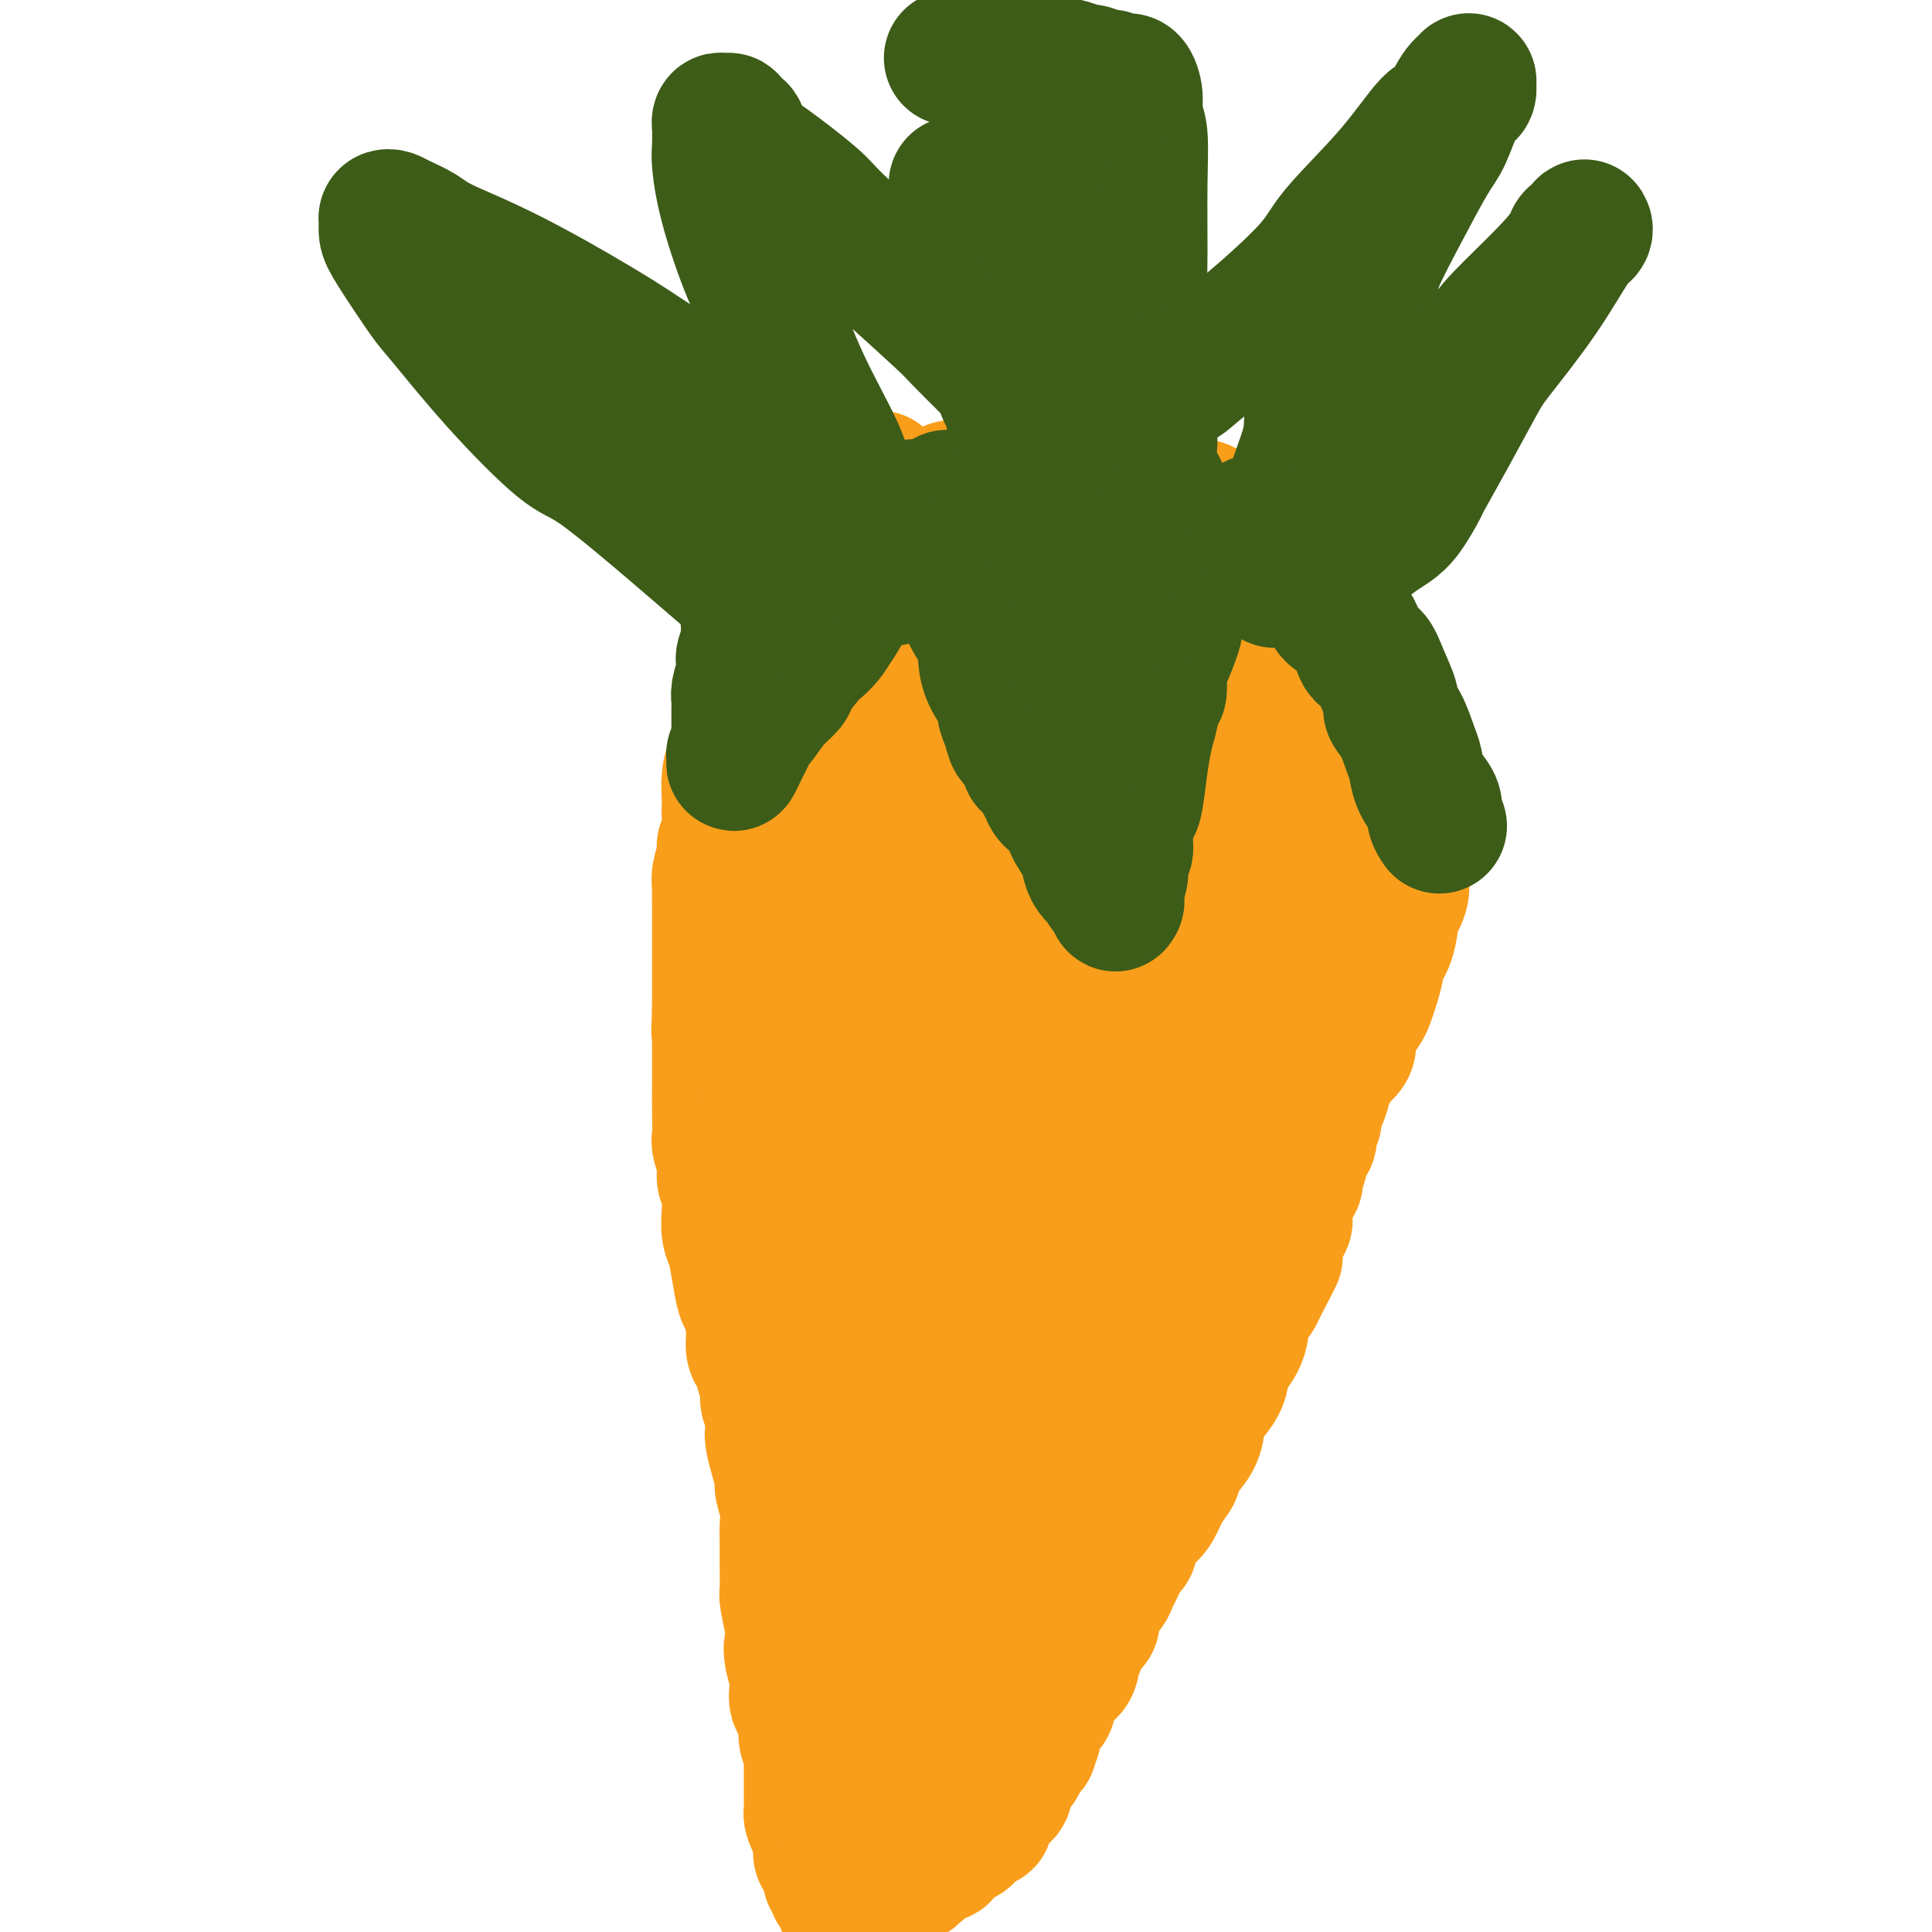<svg viewBox='0 0 400 400' version='1.1' xmlns='http://www.w3.org/2000/svg' xmlns:xlink='http://www.w3.org/1999/xlink'><g fill='none' stroke='#F99E1B' stroke-width='28' stroke-linecap='round' stroke-linejoin='round'><path d='M161,140c0.415,-0.004 0.831,-0.008 1,0c0.169,0.008 0.093,0.029 0,0c-0.093,-0.029 -0.202,-0.107 0,-1c0.202,-0.893 0.714,-2.601 1,-3c0.286,-0.399 0.345,0.512 1,0c0.655,-0.512 1.904,-2.445 3,-5c1.096,-2.555 2.038,-5.730 3,-7c0.962,-1.270 1.945,-0.634 3,-2c1.055,-1.366 2.181,-4.734 3,-7c0.819,-2.266 1.330,-3.429 2,-4c0.670,-0.571 1.500,-0.548 2,-1c0.500,-0.452 0.669,-1.379 1,-2c0.331,-0.621 0.824,-0.937 1,-1c0.176,-0.063 0.036,0.127 0,0c-0.036,-0.127 0.032,-0.570 0,-1c-0.032,-0.430 -0.163,-0.847 0,-1c0.163,-0.153 0.619,-0.044 1,0c0.381,0.044 0.688,0.022 1,0c0.312,-0.022 0.630,-0.044 1,0c0.370,0.044 0.792,0.153 1,0c0.208,-0.153 0.201,-0.566 1,-1c0.799,-0.434 2.402,-0.887 3,-1c0.598,-0.113 0.189,0.113 1,0c0.811,-0.113 2.841,-0.566 4,-1c1.159,-0.434 1.446,-0.848 2,-1c0.554,-0.152 1.375,-0.041 2,0c0.625,0.041 1.053,0.011 2,0c0.947,-0.011 2.413,-0.003 3,0c0.587,0.003 0.293,0.002 0,0'/><path d='M204,101c4.019,-0.619 3.066,-0.166 3,0c-0.066,0.166 0.756,0.046 1,0c0.244,-0.046 -0.090,-0.016 0,0c0.090,0.016 0.606,0.018 1,0c0.394,-0.018 0.668,-0.057 1,0c0.332,0.057 0.722,0.212 1,0c0.278,-0.212 0.444,-0.789 1,-1c0.556,-0.211 1.501,-0.057 2,0c0.499,0.057 0.551,0.015 1,0c0.449,-0.015 1.294,-0.004 2,0c0.706,0.004 1.272,0.001 2,0c0.728,-0.001 1.616,-0.000 2,0c0.384,0.000 0.263,0.000 1,0c0.737,-0.000 2.332,-0.001 3,0c0.668,0.001 0.409,0.004 1,0c0.591,-0.004 2.031,-0.015 3,0c0.969,0.015 1.468,0.056 2,0c0.532,-0.056 1.096,-0.209 2,0c0.904,0.209 2.149,0.778 3,1c0.851,0.222 1.307,0.096 2,0c0.693,-0.096 1.622,-0.162 2,0c0.378,0.162 0.206,0.551 1,1c0.794,0.449 2.555,0.957 3,1c0.445,0.043 -0.425,-0.377 0,0c0.425,0.377 2.146,1.553 3,2c0.854,0.447 0.843,0.166 1,0c0.157,-0.166 0.482,-0.215 1,0c0.518,0.215 1.228,0.695 2,1c0.772,0.305 1.607,0.434 2,1c0.393,0.566 0.343,1.569 1,2c0.657,0.431 2.020,0.290 3,1c0.980,0.710 1.576,2.271 2,3c0.424,0.729 0.677,0.625 1,1c0.323,0.375 0.716,1.230 2,2c1.284,0.770 3.457,1.454 4,2c0.543,0.546 -0.546,0.955 0,2c0.546,1.045 2.727,2.727 4,4c1.273,1.273 1.636,2.136 2,3'/><path d='M272,127c2.488,2.977 1.208,1.918 1,2c-0.208,0.082 0.656,1.305 2,3c1.344,1.695 3.168,3.862 4,5c0.832,1.138 0.673,1.246 1,2c0.327,0.754 1.139,2.153 2,4c0.861,1.847 1.772,4.143 2,5c0.228,0.857 -0.227,0.275 0,1c0.227,0.725 1.136,2.758 2,4c0.864,1.242 1.682,1.693 2,2c0.318,0.307 0.137,0.468 0,1c-0.137,0.532 -0.229,1.433 0,2c0.229,0.567 0.779,0.799 1,1c0.221,0.201 0.112,0.371 0,1c-0.112,0.629 -0.226,1.716 0,2c0.226,0.284 0.793,-0.237 1,0c0.207,0.237 0.056,1.232 0,2c-0.056,0.768 -0.015,1.309 0,2c0.015,0.691 0.004,1.531 0,2c-0.004,0.469 -0.001,0.565 0,1c0.001,0.435 0.000,1.208 0,2c-0.000,0.792 -0.001,1.601 0,2c0.001,0.399 0.002,0.387 0,1c-0.002,0.613 -0.008,1.850 0,3c0.008,1.150 0.031,2.213 0,3c-0.031,0.787 -0.115,1.299 0,2c0.115,0.701 0.429,1.592 0,3c-0.429,1.408 -1.603,3.334 -2,4c-0.397,0.666 -0.018,0.072 0,1c0.018,0.928 -0.324,3.379 -1,5c-0.676,1.621 -1.686,2.411 -2,3c-0.314,0.589 0.067,0.975 0,2c-0.067,1.025 -0.583,2.687 -1,4c-0.417,1.313 -0.737,2.276 -1,3c-0.263,0.724 -0.471,1.208 -1,2c-0.529,0.792 -1.379,1.893 -2,3c-0.621,1.107 -1.013,2.221 -1,3c0.013,0.779 0.432,1.223 0,2c-0.432,0.777 -1.716,1.889 -3,3'/><path d='M276,220c-2.599,6.431 -2.097,5.007 -2,5c0.097,-0.007 -0.213,1.403 -1,3c-0.787,1.597 -2.053,3.383 -3,5c-0.947,1.617 -1.576,3.067 -2,4c-0.424,0.933 -0.642,1.349 -1,2c-0.358,0.651 -0.856,1.537 -1,3c-0.144,1.463 0.067,3.504 0,4c-0.067,0.496 -0.412,-0.552 -1,0c-0.588,0.552 -1.418,2.705 -2,4c-0.582,1.295 -0.915,1.731 -1,2c-0.085,0.269 0.077,0.371 0,1c-0.077,0.629 -0.392,1.787 -1,3c-0.608,1.213 -1.509,2.482 -2,3c-0.491,0.518 -0.572,0.286 -1,1c-0.428,0.714 -1.204,2.374 -2,4c-0.796,1.626 -1.613,3.219 -2,4c-0.387,0.781 -0.345,0.752 -1,2c-0.655,1.248 -2.006,3.775 -3,6c-0.994,2.225 -1.631,4.149 -2,5c-0.369,0.851 -0.470,0.628 -1,1c-0.530,0.372 -1.489,1.339 -2,3c-0.511,1.661 -0.573,4.016 -1,5c-0.427,0.984 -1.218,0.598 -2,1c-0.782,0.402 -1.557,1.593 -2,3c-0.443,1.407 -0.556,3.031 -1,4c-0.444,0.969 -1.218,1.284 -2,2c-0.782,0.716 -1.571,1.835 -2,3c-0.429,1.165 -0.499,2.377 -1,3c-0.501,0.623 -1.433,0.659 -2,1c-0.567,0.341 -0.768,0.988 -1,2c-0.232,1.012 -0.495,2.389 -1,3c-0.505,0.611 -1.252,0.457 -2,1c-0.748,0.543 -1.496,1.784 -2,3c-0.504,1.216 -0.762,2.406 -1,3c-0.238,0.594 -0.456,0.592 -1,1c-0.544,0.408 -1.416,1.225 -2,2c-0.584,0.775 -0.881,1.507 -1,2c-0.119,0.493 -0.059,0.746 0,1'/><path d='M221,325c-3.680,5.305 -1.382,1.067 -1,0c0.382,-1.067 -1.154,1.037 -2,2c-0.846,0.963 -1.003,0.786 -1,1c0.003,0.214 0.166,0.821 0,1c-0.166,0.179 -0.659,-0.069 -1,0c-0.341,0.069 -0.528,0.456 -1,1c-0.472,0.544 -1.230,1.246 -2,2c-0.770,0.754 -1.553,1.559 -2,2c-0.447,0.441 -0.557,0.516 -1,1c-0.443,0.484 -1.218,1.377 -2,2c-0.782,0.623 -1.571,0.977 -2,1c-0.429,0.023 -0.499,-0.284 -1,0c-0.501,0.284 -1.433,1.158 -2,2c-0.567,0.842 -0.768,1.650 -1,2c-0.232,0.350 -0.495,0.240 -1,0c-0.505,-0.240 -1.252,-0.611 -2,0c-0.748,0.611 -1.496,2.204 -2,3c-0.504,0.796 -0.764,0.795 -1,1c-0.236,0.205 -0.449,0.615 -1,1c-0.551,0.385 -1.442,0.746 -2,1c-0.558,0.254 -0.784,0.400 -1,1c-0.216,0.600 -0.421,1.652 -1,2c-0.579,0.348 -1.531,-0.008 -2,0c-0.469,0.008 -0.454,0.381 -1,1c-0.546,0.619 -1.653,1.486 -2,2c-0.347,0.514 0.066,0.677 0,1c-0.066,0.323 -0.610,0.807 -1,1c-0.390,0.193 -0.625,0.094 -1,0c-0.375,-0.094 -0.888,-0.184 -1,0c-0.112,0.184 0.178,0.642 0,1c-0.178,0.358 -0.822,0.617 -1,1c-0.178,0.383 0.111,0.891 0,1c-0.111,0.109 -0.622,-0.180 -1,0c-0.378,0.180 -0.623,0.830 -1,1c-0.377,0.170 -0.884,-0.140 -1,0c-0.116,0.140 0.161,0.730 0,1c-0.161,0.270 -0.760,0.220 -1,0c-0.240,-0.220 -0.120,-0.610 0,-1'/><path d='M178,360c-6.697,5.447 -1.938,1.565 0,0c1.938,-1.565 1.056,-0.811 1,-1c-0.056,-0.189 0.716,-1.320 1,-2c0.284,-0.680 0.081,-0.909 0,-1c-0.081,-0.091 -0.041,-0.046 0,0'/><path d='M162,135c-0.312,-0.087 -0.623,-0.174 -1,0c-0.377,0.174 -0.819,0.608 -1,1c-0.181,0.392 -0.100,0.742 0,1c0.100,0.258 0.219,0.425 0,1c-0.219,0.575 -0.777,1.557 -1,2c-0.223,0.443 -0.111,0.347 0,1c0.111,0.653 0.222,2.056 0,3c-0.222,0.944 -0.778,1.430 -1,2c-0.222,0.570 -0.111,1.225 0,2c0.111,0.775 0.222,1.672 0,3c-0.222,1.328 -0.777,3.088 -1,4c-0.223,0.912 -0.112,0.975 0,2c0.112,1.025 0.226,3.013 0,5c-0.226,1.987 -0.793,3.974 -1,5c-0.207,1.026 -0.056,1.089 0,2c0.056,0.911 0.015,2.668 0,4c-0.015,1.332 -0.004,2.240 0,3c0.004,0.760 0.001,1.372 0,2c-0.001,0.628 -0.000,1.271 0,2c0.000,0.729 0.000,1.543 0,2c-0.000,0.457 -0.000,0.558 0,1c0.000,0.442 0.000,1.227 0,2c-0.000,0.773 -0.000,1.536 0,2c0.000,0.464 0.000,0.629 0,1c-0.000,0.371 -0.000,0.946 0,2c0.000,1.054 0.000,2.586 0,3c-0.000,0.414 -0.000,-0.289 0,0c0.000,0.289 0.000,1.572 0,3c-0.000,1.428 -0.000,3.001 0,4c0.000,0.999 0.000,1.423 0,2c-0.000,0.577 -0.001,1.306 0,2c0.001,0.694 0.003,1.355 0,2c-0.003,0.645 -0.011,1.276 0,2c0.011,0.724 0.041,1.541 0,2c-0.041,0.459 -0.155,0.560 0,1c0.155,0.440 0.577,1.220 1,2'/><path d='M157,213c0.106,7.297 -0.130,2.539 0,2c0.130,-0.539 0.626,3.139 1,5c0.374,1.861 0.626,1.904 1,3c0.374,1.096 0.871,3.243 1,5c0.129,1.757 -0.109,3.123 0,4c0.109,0.877 0.565,1.263 1,2c0.435,0.737 0.849,1.823 1,3c0.151,1.177 0.039,2.445 0,3c-0.039,0.555 -0.007,0.399 0,1c0.007,0.601 -0.013,1.960 0,3c0.013,1.040 0.060,1.762 0,3c-0.060,1.238 -0.226,2.994 0,4c0.226,1.006 0.844,1.263 1,2c0.156,0.737 -0.150,1.955 0,3c0.150,1.045 0.757,1.917 1,3c0.243,1.083 0.121,2.377 0,4c-0.121,1.623 -0.240,3.574 0,6c0.240,2.426 0.839,5.328 1,7c0.161,1.672 -0.114,2.113 0,4c0.114,1.887 0.619,5.220 1,7c0.381,1.780 0.638,2.006 1,3c0.362,0.994 0.829,2.755 1,4c0.171,1.245 0.046,1.975 0,3c-0.046,1.025 -0.013,2.346 0,3c0.013,0.654 0.006,0.642 0,1c-0.006,0.358 -0.012,1.087 0,2c0.012,0.913 0.042,2.010 0,3c-0.042,0.990 -0.155,1.871 0,3c0.155,1.129 0.577,2.505 1,4c0.423,1.495 0.845,3.111 1,4c0.155,0.889 0.042,1.053 0,2c-0.042,0.947 -0.012,2.677 0,4c0.012,1.323 0.007,2.238 0,3c-0.007,0.762 -0.016,1.370 0,2c0.016,0.630 0.056,1.282 0,2c-0.056,0.718 -0.207,1.501 0,2c0.207,0.499 0.774,0.714 1,1c0.226,0.286 0.113,0.643 0,1'/><path d='M171,334c2.166,19.136 0.580,6.474 0,2c-0.580,-4.474 -0.155,-0.762 0,1c0.155,1.762 0.042,1.574 0,2c-0.042,0.426 -0.011,1.465 0,2c0.011,0.535 0.003,0.567 0,1c-0.003,0.433 -0.001,1.267 0,2c0.001,0.733 0.000,1.365 0,2c-0.000,0.635 -0.000,1.273 0,2c0.000,0.727 -0.000,1.544 0,2c0.000,0.456 0.000,0.552 0,1c-0.000,0.448 -0.001,1.248 0,2c0.001,0.752 0.003,1.455 0,2c-0.003,0.545 -0.011,0.931 0,1c0.011,0.069 0.042,-0.178 0,0c-0.042,0.178 -0.155,0.780 0,1c0.155,0.220 0.580,0.059 1,0c0.420,-0.059 0.834,-0.017 1,0c0.166,0.017 0.083,0.008 0,0'/><path d='M195,123c0.090,-0.059 0.181,-0.117 0,0c-0.181,0.117 -0.632,0.410 -1,1c-0.368,0.590 -0.651,1.477 -1,2c-0.349,0.523 -0.762,0.682 -2,2c-1.238,1.318 -3.301,3.795 -5,7c-1.699,3.205 -3.033,7.138 -4,9c-0.967,1.862 -1.565,1.653 -2,3c-0.435,1.347 -0.705,4.248 -1,6c-0.295,1.752 -0.615,2.353 -1,3c-0.385,0.647 -0.835,1.341 -1,2c-0.165,0.659 -0.045,1.284 0,2c0.045,0.716 0.016,1.524 0,2c-0.016,0.476 -0.019,0.622 0,1c0.019,0.378 0.061,0.988 0,1c-0.061,0.012 -0.225,-0.575 0,-1c0.225,-0.425 0.838,-0.689 1,-1c0.162,-0.311 -0.129,-0.670 1,-3c1.129,-2.330 3.676,-6.631 5,-9c1.324,-2.369 1.424,-2.807 3,-5c1.576,-2.193 4.629,-6.141 7,-10c2.371,-3.859 4.060,-7.628 5,-10c0.940,-2.372 1.129,-3.348 2,-5c0.871,-1.652 2.423,-3.979 3,-5c0.577,-1.021 0.178,-0.734 0,-1c-0.178,-0.266 -0.136,-1.084 0,-1c0.136,0.084 0.365,1.069 0,2c-0.365,0.931 -1.325,1.807 -2,3c-0.675,1.193 -1.067,2.702 -2,4c-0.933,1.298 -2.407,2.384 -4,5c-1.593,2.616 -3.303,6.763 -6,12c-2.697,5.237 -6.380,11.564 -8,15c-1.620,3.436 -1.177,3.982 -2,7c-0.823,3.018 -2.911,8.509 -5,14'/><path d='M175,175c-1.730,6.006 -2.554,10.523 -3,13c-0.446,2.477 -0.512,2.916 -1,5c-0.488,2.084 -1.397,5.812 -2,9c-0.603,3.188 -0.900,5.836 -1,7c-0.100,1.164 -0.001,0.846 0,1c0.001,0.154 -0.094,0.781 0,1c0.094,0.219 0.378,0.031 1,0c0.622,-0.031 1.581,0.097 3,-1c1.419,-1.097 3.297,-3.417 6,-6c2.703,-2.583 6.231,-5.430 8,-7c1.769,-1.570 1.779,-1.864 3,-4c1.221,-2.136 3.652,-6.112 6,-10c2.348,-3.888 4.614,-7.686 6,-10c1.386,-2.314 1.891,-3.144 3,-5c1.109,-1.856 2.823,-4.738 4,-7c1.177,-2.262 1.818,-3.903 2,-5c0.182,-1.097 -0.094,-1.651 0,-2c0.094,-0.349 0.559,-0.494 1,-1c0.441,-0.506 0.857,-1.373 1,-2c0.143,-0.627 0.012,-1.013 0,-1c-0.012,0.013 0.095,0.425 0,1c-0.095,0.575 -0.390,1.314 -1,2c-0.610,0.686 -1.533,1.321 -2,2c-0.467,0.679 -0.476,1.403 -2,4c-1.524,2.597 -4.561,7.069 -7,12c-2.439,4.931 -4.278,10.323 -5,13c-0.722,2.677 -0.326,2.640 -1,4c-0.674,1.360 -2.418,4.117 -3,6c-0.582,1.883 -0.003,2.892 0,3c0.003,0.108 -0.571,-0.683 0,-2c0.571,-1.317 2.285,-3.158 4,-5'/><path d='M195,190c1.969,-3.250 4.892,-7.875 9,-14c4.108,-6.125 9.402,-13.750 12,-18c2.598,-4.250 2.500,-5.125 4,-9c1.500,-3.875 4.599,-10.751 6,-16c1.401,-5.249 1.103,-8.870 1,-11c-0.103,-2.130 -0.011,-2.768 0,-4c0.011,-1.232 -0.057,-3.058 0,-4c0.057,-0.942 0.240,-1.000 0,-1c-0.240,-0.000 -0.904,0.056 -1,0c-0.096,-0.056 0.375,-0.225 0,0c-0.375,0.225 -1.595,0.844 -3,2c-1.405,1.156 -2.993,2.847 -5,6c-2.007,3.153 -4.433,7.766 -6,10c-1.567,2.234 -2.276,2.089 -4,5c-1.724,2.911 -4.465,8.879 -7,15c-2.535,6.121 -4.866,12.393 -6,16c-1.134,3.607 -1.073,4.547 -2,7c-0.927,2.453 -2.842,6.420 -4,10c-1.158,3.580 -1.559,6.773 -2,8c-0.441,1.227 -0.924,0.488 -1,1c-0.076,0.512 0.254,2.275 0,3c-0.254,0.725 -1.091,0.411 0,-1c1.091,-1.411 4.109,-3.918 7,-7c2.891,-3.082 5.655,-6.738 7,-9c1.345,-2.262 1.271,-3.129 3,-6c1.729,-2.871 5.262,-7.744 8,-13c2.738,-5.256 4.682,-10.893 6,-14c1.318,-3.107 2.009,-3.683 3,-6c0.991,-2.317 2.283,-6.376 3,-9c0.717,-2.624 0.858,-3.812 1,-5'/><path d='M224,126c2.238,-5.335 1.335,-1.673 1,-1c-0.335,0.673 -0.100,-1.642 0,-2c0.100,-0.358 0.064,1.240 0,2c-0.064,0.760 -0.157,0.682 -1,2c-0.843,1.318 -2.435,4.033 -5,9c-2.565,4.967 -6.104,12.186 -8,16c-1.896,3.814 -2.148,4.222 -5,11c-2.852,6.778 -8.305,19.924 -12,31c-3.695,11.076 -5.631,20.080 -7,25c-1.369,4.920 -2.171,5.754 -3,9c-0.829,3.246 -1.685,8.903 -2,12c-0.315,3.097 -0.089,3.633 0,4c0.089,0.367 0.041,0.564 0,1c-0.041,0.436 -0.076,1.109 0,1c0.076,-0.109 0.263,-1.002 1,-2c0.737,-0.998 2.024,-2.100 3,-3c0.976,-0.900 1.642,-1.596 5,-5c3.358,-3.404 9.409,-9.515 13,-13c3.591,-3.485 4.721,-4.344 8,-8c3.279,-3.656 8.707,-10.108 14,-17c5.293,-6.892 10.451,-14.222 13,-18c2.549,-3.778 2.490,-4.002 4,-7c1.510,-2.998 4.591,-8.768 7,-14c2.409,-5.232 4.148,-9.925 5,-12c0.852,-2.075 0.817,-1.530 1,-3c0.183,-1.470 0.585,-4.953 1,-7c0.415,-2.047 0.843,-2.656 1,-3c0.157,-0.344 0.043,-0.421 0,-1c-0.043,-0.579 -0.014,-1.658 0,-2c0.014,-0.342 0.014,0.053 0,0c-0.014,-0.053 -0.042,-0.553 0,-1c0.042,-0.447 0.155,-0.842 0,-1c-0.155,-0.158 -0.577,-0.079 -1,0'/><path d='M257,129c0.136,-2.792 -0.525,-0.774 -1,0c-0.475,0.774 -0.766,0.302 -1,0c-0.234,-0.302 -0.412,-0.435 -1,-1c-0.588,-0.565 -1.586,-1.563 -2,-2c-0.414,-0.437 -0.243,-0.313 -1,-1c-0.757,-0.687 -2.442,-2.184 -3,-3c-0.558,-0.816 0.010,-0.949 0,-1c-0.010,-0.051 -0.598,-0.019 -1,0c-0.402,0.019 -0.616,0.026 -1,0c-0.384,-0.026 -0.937,-0.085 -2,0c-1.063,0.085 -2.636,0.315 -4,2c-1.364,1.685 -2.519,4.827 -5,9c-2.481,4.173 -6.286,9.378 -8,12c-1.714,2.622 -1.335,2.661 -2,5c-0.665,2.339 -2.374,6.977 -3,11c-0.626,4.023 -0.168,7.432 0,9c0.168,1.568 0.045,1.294 0,2c-0.045,0.706 -0.014,2.390 0,4c0.014,1.610 0.010,3.146 0,4c-0.010,0.854 -0.027,1.026 0,1c0.027,-0.026 0.098,-0.248 0,0c-0.098,0.248 -0.367,0.967 0,0c0.367,-0.967 1.368,-3.621 2,-5c0.632,-1.379 0.895,-1.482 2,-4c1.105,-2.518 3.053,-7.452 5,-13c1.947,-5.548 3.894,-11.711 5,-15c1.106,-3.289 1.370,-3.703 2,-7c0.630,-3.297 1.627,-9.476 2,-13c0.373,-3.524 0.122,-4.394 0,-5c-0.122,-0.606 -0.115,-0.948 0,-1c0.115,-0.052 0.338,0.188 0,1c-0.338,0.812 -1.237,2.198 -3,4c-1.763,1.802 -4.390,4.019 -6,6c-1.610,1.981 -2.203,3.726 -6,10c-3.797,6.274 -10.799,17.078 -15,24c-4.201,6.922 -5.600,9.961 -7,13'/><path d='M203,175c-7.487,13.023 -7.705,17.081 -9,22c-1.295,4.919 -3.666,10.700 -5,14c-1.334,3.300 -1.630,4.119 -2,6c-0.370,1.881 -0.815,4.826 -1,7c-0.185,2.174 -0.112,3.579 0,4c0.112,0.421 0.262,-0.140 0,0c-0.262,0.140 -0.937,0.981 0,0c0.937,-0.981 3.487,-3.785 7,-8c3.513,-4.215 7.988,-9.840 11,-13c3.012,-3.160 4.560,-3.854 8,-8c3.440,-4.146 8.771,-11.745 14,-19c5.229,-7.255 10.357,-14.167 13,-18c2.643,-3.833 2.803,-4.586 5,-8c2.197,-3.414 6.431,-9.487 9,-13c2.569,-3.513 3.473,-4.466 4,-5c0.527,-0.534 0.676,-0.650 1,-1c0.324,-0.350 0.824,-0.934 1,-1c0.176,-0.066 0.029,0.387 0,3c-0.029,2.613 0.061,7.386 0,10c-0.061,2.614 -0.273,3.070 -1,7c-0.727,3.930 -1.971,11.333 -3,19c-1.029,7.667 -1.845,15.597 -2,20c-0.155,4.403 0.350,5.279 0,10c-0.350,4.721 -1.555,13.288 -2,20c-0.445,6.712 -0.128,11.571 0,14c0.128,2.429 0.068,2.429 0,3c-0.068,0.571 -0.145,1.715 0,2c0.145,0.285 0.511,-0.288 2,-2c1.489,-1.712 4.100,-4.562 6,-7c1.900,-2.438 3.088,-4.464 5,-8c1.912,-3.536 4.546,-8.582 7,-14c2.454,-5.418 4.727,-11.209 7,-17'/><path d='M278,194c2.376,-5.458 1.316,-3.602 2,-5c0.684,-1.398 3.112,-6.049 4,-9c0.888,-2.951 0.234,-4.200 0,-5c-0.234,-0.800 -0.050,-1.149 0,-1c0.050,0.149 -0.035,0.798 0,2c0.035,1.202 0.192,2.957 0,4c-0.192,1.043 -0.731,1.374 -2,4c-1.269,2.626 -3.267,7.548 -5,12c-1.733,4.452 -3.200,8.435 -4,11c-0.800,2.565 -0.932,3.711 -2,6c-1.068,2.289 -3.071,5.719 -4,8c-0.929,2.281 -0.785,3.411 -1,4c-0.215,0.589 -0.791,0.637 -1,1c-0.209,0.363 -0.052,1.042 0,1c0.052,-0.042 -0.003,-0.804 0,-2c0.003,-1.196 0.063,-2.825 0,-4c-0.063,-1.175 -0.248,-1.897 1,-6c1.248,-4.103 3.931,-11.587 5,-16c1.069,-4.413 0.524,-5.753 1,-10c0.476,-4.247 1.971,-11.399 3,-18c1.029,-6.601 1.591,-12.652 2,-16c0.409,-3.348 0.665,-3.995 1,-6c0.335,-2.005 0.747,-5.370 1,-7c0.253,-1.630 0.345,-1.525 0,-1c-0.345,0.525 -1.129,1.468 -2,2c-0.871,0.532 -1.830,0.651 -4,3c-2.170,2.349 -5.551,6.926 -9,12c-3.449,5.074 -6.966,10.644 -9,14c-2.034,3.356 -2.584,4.499 -4,8c-1.416,3.501 -3.699,9.361 -5,14c-1.301,4.639 -1.619,8.057 -2,10c-0.381,1.943 -0.823,2.412 -1,3c-0.177,0.588 -0.088,1.294 0,2'/><path d='M243,209c-1.912,5.977 -0.692,2.419 0,1c0.692,-1.419 0.857,-0.700 1,-1c0.143,-0.300 0.266,-1.621 1,-3c0.734,-1.379 2.080,-2.817 3,-4c0.920,-1.183 1.416,-2.113 3,-5c1.584,-2.887 4.258,-7.732 7,-12c2.742,-4.268 5.554,-7.959 7,-10c1.446,-2.041 1.526,-2.431 2,-3c0.474,-0.569 1.343,-1.318 2,-2c0.657,-0.682 1.102,-1.297 1,-1c-0.102,0.297 -0.751,1.508 -1,2c-0.249,0.492 -0.098,0.266 -2,4c-1.902,3.734 -5.858,11.429 -8,16c-2.142,4.571 -2.470,6.020 -5,13c-2.530,6.980 -7.263,19.493 -12,34c-4.737,14.507 -9.479,31.009 -12,40c-2.521,8.991 -2.820,10.472 -4,16c-1.180,5.528 -3.242,15.102 -4,22c-0.758,6.898 -0.211,11.121 0,13c0.211,1.879 0.088,1.413 0,2c-0.088,0.587 -0.139,2.227 0,2c0.139,-0.227 0.468,-2.321 2,-6c1.532,-3.679 4.266,-8.943 6,-12c1.734,-3.057 2.469,-3.907 4,-8c1.531,-4.093 3.860,-11.427 6,-17c2.140,-5.573 4.091,-9.384 5,-12c0.909,-2.616 0.774,-4.039 1,-5c0.226,-0.961 0.811,-1.462 1,-2c0.189,-0.538 -0.019,-1.113 0,-1c0.019,0.113 0.265,0.915 0,1c-0.265,0.085 -1.041,-0.547 -3,2c-1.959,2.547 -5.102,8.274 -7,11c-1.898,2.726 -2.550,2.452 -5,6c-2.450,3.548 -6.698,10.917 -10,17c-3.302,6.083 -5.658,10.881 -7,14c-1.342,3.119 -1.671,4.560 -2,6'/><path d='M213,327c-4.028,7.636 -4.597,8.227 -5,10c-0.403,1.773 -0.640,4.728 -1,6c-0.360,1.272 -0.844,0.861 -1,1c-0.156,0.139 0.017,0.827 0,1c-0.017,0.173 -0.222,-0.169 0,-1c0.222,-0.831 0.871,-2.149 1,-3c0.129,-0.851 -0.263,-1.234 2,-6c2.263,-4.766 7.182,-13.915 10,-19c2.818,-5.085 3.537,-6.105 7,-13c3.463,-6.895 9.670,-19.665 14,-30c4.330,-10.335 6.782,-18.237 8,-23c1.218,-4.763 1.203,-6.388 2,-9c0.797,-2.612 2.406,-6.212 3,-8c0.594,-1.788 0.175,-1.766 0,-2c-0.175,-0.234 -0.104,-0.726 -2,2c-1.896,2.726 -5.759,8.669 -8,12c-2.241,3.331 -2.862,4.049 -6,8c-3.138,3.951 -8.795,11.137 -14,19c-5.205,7.863 -9.959,16.405 -13,21c-3.041,4.595 -4.369,5.242 -6,8c-1.631,2.758 -3.567,7.628 -5,11c-1.433,3.372 -2.365,5.248 -3,6c-0.635,0.752 -0.975,0.382 -1,0c-0.025,-0.382 0.265,-0.774 1,-2c0.735,-1.226 1.914,-3.284 3,-6c1.086,-2.716 2.078,-6.089 3,-8c0.922,-1.911 1.774,-2.361 5,-10c3.226,-7.639 8.825,-22.469 12,-30c3.175,-7.531 3.925,-7.765 7,-16c3.075,-8.235 8.473,-24.471 12,-35c3.527,-10.529 5.181,-15.350 6,-18c0.819,-2.650 0.801,-3.128 1,-4c0.199,-0.872 0.614,-2.137 1,-3c0.386,-0.863 0.743,-1.324 0,1c-0.743,2.324 -2.585,7.433 -4,10c-1.415,2.567 -2.404,2.590 -5,7c-2.596,4.410 -6.798,13.205 -11,22'/><path d='M226,226c-5.727,12.065 -10.045,22.226 -13,28c-2.955,5.774 -4.548,7.159 -7,12c-2.452,4.841 -5.765,13.137 -8,19c-2.235,5.863 -3.393,9.292 -4,11c-0.607,1.708 -0.664,1.695 -1,2c-0.336,0.305 -0.950,0.929 -1,1c-0.050,0.071 0.463,-0.412 1,-2c0.537,-1.588 1.099,-4.281 2,-6c0.901,-1.719 2.142,-2.464 5,-8c2.858,-5.536 7.332,-15.863 10,-22c2.668,-6.137 3.528,-8.083 7,-15c3.472,-6.917 9.554,-18.805 13,-27c3.446,-8.195 4.256,-12.697 5,-15c0.744,-2.303 1.421,-2.405 2,-3c0.579,-0.595 1.060,-1.681 1,-2c-0.060,-0.319 -0.660,0.129 -1,1c-0.340,0.871 -0.420,2.166 -2,5c-1.580,2.834 -4.658,7.208 -9,14c-4.342,6.792 -9.946,16.001 -13,21c-3.054,4.999 -3.558,5.787 -6,10c-2.442,4.213 -6.823,11.852 -10,18c-3.177,6.148 -5.150,10.805 -6,13c-0.850,2.195 -0.576,1.926 -1,3c-0.424,1.074 -1.544,3.490 -2,4c-0.456,0.510 -0.248,-0.886 0,-2c0.248,-1.114 0.535,-1.946 1,-3c0.465,-1.054 1.109,-2.331 2,-5c0.891,-2.669 2.029,-6.730 3,-12c0.971,-5.270 1.773,-11.749 2,-15c0.227,-3.251 -0.123,-3.276 0,-7c0.123,-3.724 0.720,-11.148 0,-18c-0.720,-6.852 -2.756,-13.132 -4,-17c-1.244,-3.868 -1.694,-5.326 -3,-9c-1.306,-3.674 -3.467,-9.566 -5,-13c-1.533,-3.434 -2.438,-4.410 -3,-5c-0.562,-0.590 -0.781,-0.795 -1,-1'/><path d='M180,181c-2.770,-5.901 -1.696,1.848 -2,7c-0.304,5.152 -1.987,7.708 -3,13c-1.013,5.292 -1.356,13.320 -2,18c-0.644,4.680 -1.590,6.013 -2,11c-0.410,4.987 -0.285,13.629 0,22c0.285,8.371 0.730,16.472 1,21c0.270,4.528 0.366,5.482 1,10c0.634,4.518 1.806,12.601 3,19c1.194,6.399 2.410,11.115 3,14c0.590,2.885 0.554,3.941 1,6c0.446,2.059 1.373,5.122 2,7c0.627,1.878 0.956,2.571 1,3c0.044,0.429 -0.195,0.595 0,1c0.195,0.405 0.823,1.049 1,1c0.177,-0.049 -0.096,-0.792 0,-1c0.096,-0.208 0.562,0.120 1,-1c0.438,-1.120 0.850,-3.688 1,-5c0.150,-1.312 0.040,-1.368 0,-3c-0.040,-1.632 -0.011,-4.840 0,-9c0.011,-4.160 0.003,-9.273 0,-12c-0.003,-2.727 -0.001,-3.067 0,-6c0.001,-2.933 0.000,-8.460 0,-13c-0.000,-4.540 -0.000,-8.094 0,-10c0.000,-1.906 0.000,-2.165 0,-3c-0.000,-0.835 -0.000,-2.245 0,-3c0.000,-0.755 0.000,-0.854 0,0c-0.000,0.854 -0.000,2.662 0,4c0.000,1.338 0.000,2.206 0,4c-0.000,1.794 -0.000,4.512 0,7c0.000,2.488 0.000,4.744 0,7'/><path d='M186,290c0.000,4.175 0.000,3.611 0,5c-0.000,1.389 -0.001,4.730 0,8c0.001,3.270 0.004,6.468 0,8c-0.004,1.532 -0.016,1.397 0,3c0.016,1.603 0.060,4.944 0,8c-0.060,3.056 -0.222,5.828 0,7c0.222,1.172 0.830,0.746 1,2c0.170,1.254 -0.098,4.188 0,6c0.098,1.812 0.562,2.501 1,3c0.438,0.499 0.849,0.806 1,2c0.151,1.194 0.040,3.273 0,5c-0.040,1.727 -0.011,3.101 0,4c0.011,0.899 0.003,1.323 0,2c-0.003,0.677 -0.001,1.606 0,3c0.001,1.394 0.000,3.252 0,4c-0.000,0.748 -0.000,0.386 0,1c0.000,0.614 0.000,2.206 0,3c-0.000,0.794 -0.000,0.791 0,1c0.000,0.209 0.001,0.630 0,1c-0.001,0.370 -0.004,0.691 0,1c0.004,0.309 0.016,0.608 0,1c-0.016,0.392 -0.061,0.878 0,1c0.061,0.122 0.228,-0.121 0,0c-0.228,0.121 -0.849,0.607 -1,1c-0.151,0.393 0.170,0.693 0,1c-0.170,0.307 -0.830,0.621 -1,1c-0.170,0.379 0.151,0.824 0,1c-0.151,0.176 -0.772,0.083 -1,0c-0.228,-0.083 -0.061,-0.156 0,0c0.061,0.156 0.016,0.542 0,1c-0.016,0.458 -0.005,0.988 0,1c0.005,0.012 0.002,-0.494 0,-1'/><path d='M186,374c-0.440,4.038 -0.039,0.634 0,-1c0.039,-1.634 -0.282,-1.496 0,-2c0.282,-0.504 1.167,-1.648 2,-3c0.833,-1.352 1.613,-2.910 3,-5c1.387,-2.090 3.381,-4.711 4,-6c0.619,-1.289 -0.137,-1.247 0,-2c0.137,-0.753 1.165,-2.300 2,-4c0.835,-1.700 1.476,-3.554 2,-4c0.524,-0.446 0.932,0.516 1,0c0.068,-0.516 -0.202,-2.509 0,-4c0.202,-1.491 0.876,-2.478 1,-3c0.124,-0.522 -0.304,-0.577 0,-1c0.304,-0.423 1.339,-1.212 2,-2c0.661,-0.788 0.946,-1.574 1,-2c0.054,-0.426 -0.125,-0.491 0,-1c0.125,-0.509 0.554,-1.460 1,-2c0.446,-0.540 0.908,-0.669 1,-1c0.092,-0.331 -0.186,-0.866 0,-1c0.186,-0.134 0.838,0.132 1,0c0.162,-0.132 -0.164,-0.661 0,-1c0.164,-0.339 0.818,-0.487 1,-1c0.182,-0.513 -0.109,-1.390 0,-2c0.109,-0.610 0.617,-0.953 1,-1c0.383,-0.047 0.639,0.200 1,0c0.361,-0.200 0.826,-0.848 1,-1c0.174,-0.152 0.057,0.194 0,1c-0.057,0.806 -0.055,2.074 0,3c0.055,0.926 0.162,1.512 0,3c-0.162,1.488 -0.592,3.879 -1,5c-0.408,1.121 -0.794,0.971 -1,2c-0.206,1.029 -0.232,3.235 -1,5c-0.768,1.765 -2.278,3.089 -3,4c-0.722,0.911 -0.658,1.409 -1,2c-0.342,0.591 -1.092,1.274 -2,3c-0.908,1.726 -1.974,4.493 -3,6c-1.026,1.507 -2.013,1.753 -3,2'/><path d='M196,360c-2.653,3.755 -3.285,4.642 -4,6c-0.715,1.358 -1.513,3.186 -2,4c-0.487,0.814 -0.663,0.613 -1,1c-0.337,0.387 -0.836,1.361 -1,1c-0.164,-0.361 0.008,-2.055 0,-3c-0.008,-0.945 -0.194,-1.139 0,-2c0.194,-0.861 0.770,-2.389 1,-3c0.230,-0.611 0.115,-0.306 0,0'/><path d='M182,99c0.202,0.331 0.404,0.662 0,1c-0.404,0.338 -1.414,0.682 -2,1c-0.586,0.318 -0.748,0.611 -1,1c-0.252,0.389 -0.594,0.874 -1,1c-0.406,0.126 -0.877,-0.106 -1,0c-0.123,0.106 0.103,0.552 0,1c-0.103,0.448 -0.535,0.898 -1,1c-0.465,0.102 -0.965,-0.145 -1,0c-0.035,0.145 0.394,0.683 0,1c-0.394,0.317 -1.612,0.414 -2,1c-0.388,0.586 0.055,1.663 0,2c-0.055,0.337 -0.607,-0.065 -1,0c-0.393,0.065 -0.626,0.596 -1,1c-0.374,0.404 -0.889,0.682 -1,1c-0.111,0.318 0.182,0.677 0,1c-0.182,0.323 -0.838,0.612 -1,1c-0.162,0.388 0.168,0.877 0,1c-0.168,0.123 -0.836,-0.120 -1,0c-0.164,0.120 0.176,0.603 0,1c-0.176,0.397 -0.868,0.707 -1,1c-0.132,0.293 0.298,0.567 0,1c-0.298,0.433 -1.322,1.023 -2,2c-0.678,0.977 -1.008,2.341 -1,3c0.008,0.659 0.356,0.614 0,1c-0.356,0.386 -1.415,1.203 -2,2c-0.585,0.797 -0.697,1.575 -1,2c-0.303,0.425 -0.798,0.498 -1,1c-0.202,0.502 -0.110,1.434 0,2c0.110,0.566 0.237,0.765 0,1c-0.237,0.235 -0.837,0.506 -1,1c-0.163,0.494 0.110,1.210 0,2c-0.110,0.790 -0.603,1.654 -1,2c-0.397,0.346 -0.699,0.173 -1,0'/><path d='M157,136c-2.416,4.887 -0.455,2.603 0,2c0.455,-0.603 -0.596,0.473 -1,1c-0.404,0.527 -0.161,0.504 0,1c0.161,0.496 0.239,1.511 0,2c-0.239,0.489 -0.796,0.451 -1,1c-0.204,0.549 -0.053,1.685 0,2c0.053,0.315 0.010,-0.192 0,0c-0.010,0.192 0.012,1.084 0,2c-0.012,0.916 -0.060,1.858 0,2c0.060,0.142 0.227,-0.514 0,0c-0.227,0.514 -0.848,2.199 -1,3c-0.152,0.801 0.166,0.720 0,1c-0.166,0.280 -0.815,0.922 -1,2c-0.185,1.078 0.094,2.593 0,3c-0.094,0.407 -0.561,-0.293 -1,0c-0.439,0.293 -0.848,1.580 -1,3c-0.152,1.420 -0.045,2.972 0,4c0.045,1.028 0.027,1.533 0,2c-0.027,0.467 -0.064,0.895 0,2c0.064,1.105 0.227,2.888 0,4c-0.227,1.112 -0.846,1.553 -1,2c-0.154,0.447 0.155,0.901 0,2c-0.155,1.099 -0.774,2.844 -1,4c-0.226,1.156 -0.061,1.723 0,2c0.061,0.277 0.016,0.263 0,1c-0.016,0.737 -0.004,2.224 0,3c0.004,0.776 0.001,0.840 0,1c-0.001,0.160 -0.000,0.414 0,1c0.000,0.586 0.000,1.502 0,2c-0.000,0.498 -0.000,0.579 0,1c0.000,0.421 0.000,1.183 0,2c-0.000,0.817 -0.000,1.689 0,2c0.000,0.311 0.000,0.060 0,1c-0.000,0.940 -0.000,3.069 0,4c0.000,0.931 0.000,0.662 0,1c-0.000,0.338 -0.000,1.283 0,2c0.000,0.717 0.000,1.205 0,2c-0.000,0.795 -0.000,1.898 0,3'/><path d='M149,209c-0.309,7.800 -0.083,3.300 0,2c0.083,-1.300 0.022,0.600 0,2c-0.022,1.400 -0.006,2.299 0,3c0.006,0.701 0.002,1.203 0,2c-0.002,0.797 -0.000,1.888 0,3c0.000,1.112 -0.001,2.246 0,3c0.001,0.754 0.004,1.128 0,2c-0.004,0.872 -0.016,2.240 0,4c0.016,1.760 0.061,3.911 0,5c-0.061,1.089 -0.226,1.116 0,2c0.226,0.884 0.844,2.624 1,4c0.156,1.376 -0.151,2.386 0,3c0.151,0.614 0.762,0.830 1,2c0.238,1.170 0.105,3.294 0,5c-0.105,1.706 -0.183,2.993 0,4c0.183,1.007 0.627,1.735 1,3c0.373,1.265 0.673,3.067 1,5c0.327,1.933 0.679,3.998 1,5c0.321,1.002 0.611,0.942 1,2c0.389,1.058 0.879,3.236 1,5c0.121,1.764 -0.126,3.115 0,4c0.126,0.885 0.626,1.303 1,2c0.374,0.697 0.622,1.671 1,3c0.378,1.329 0.885,3.012 1,4c0.115,0.988 -0.163,1.281 0,2c0.163,0.719 0.766,1.863 1,3c0.234,1.137 0.100,2.267 0,3c-0.100,0.733 -0.167,1.070 0,2c0.167,0.930 0.566,2.455 1,4c0.434,1.545 0.901,3.111 1,4c0.099,0.889 -0.170,1.100 0,2c0.170,0.900 0.778,2.490 1,4c0.222,1.510 0.059,2.941 0,4c-0.059,1.059 -0.013,1.748 0,3c0.013,1.252 -0.007,3.068 0,5c0.007,1.932 0.040,3.982 0,5c-0.040,1.018 -0.154,1.005 0,2c0.154,0.995 0.577,2.997 1,5'/><path d='M164,336c0.635,7.717 0.222,5.510 0,5c-0.222,-0.510 -0.253,0.677 0,2c0.253,1.323 0.789,2.782 1,4c0.211,1.218 0.095,2.195 0,3c-0.095,0.805 -0.170,1.437 0,2c0.170,0.563 0.585,1.058 1,2c0.415,0.942 0.829,2.332 1,3c0.171,0.668 0.098,0.615 0,1c-0.098,0.385 -0.223,1.210 0,2c0.223,0.790 0.792,1.547 1,2c0.208,0.453 0.056,0.603 0,1c-0.056,0.397 -0.015,1.041 0,2c0.015,0.959 0.004,2.232 0,3c-0.004,0.768 -0.001,1.031 0,1c0.001,-0.031 0.001,-0.355 0,0c-0.001,0.355 -0.001,1.389 0,2c0.001,0.611 0.003,0.799 0,1c-0.003,0.201 -0.011,0.417 0,1c0.011,0.583 0.041,1.535 0,2c-0.041,0.465 -0.155,0.444 0,1c0.155,0.556 0.578,1.688 1,2c0.422,0.312 0.844,-0.197 1,0c0.156,0.197 0.046,1.099 0,2c-0.046,0.901 -0.027,1.799 0,2c0.027,0.201 0.064,-0.297 0,0c-0.064,0.297 -0.227,1.389 0,2c0.227,0.611 0.844,0.741 1,1c0.156,0.259 -0.151,0.648 0,1c0.151,0.352 0.759,0.668 1,1c0.241,0.332 0.116,0.681 0,1c-0.116,0.319 -0.224,0.607 0,1c0.224,0.393 0.778,0.890 1,1c0.222,0.110 0.111,-0.166 0,0c-0.111,0.166 -0.222,0.776 0,1c0.222,0.224 0.778,0.064 1,0c0.222,-0.064 0.111,-0.032 0,0'/><path d='M174,391c0.867,2.715 0.035,1.502 0,1c-0.035,-0.502 0.725,-0.293 1,0c0.275,0.293 0.063,0.670 0,1c-0.063,0.330 0.021,0.614 0,1c-0.021,0.386 -0.149,0.873 0,1c0.149,0.127 0.575,-0.106 1,0c0.425,0.106 0.847,0.552 1,1c0.153,0.448 0.035,0.898 0,1c-0.035,0.102 0.013,-0.144 0,0c-0.013,0.144 -0.087,0.677 0,1c0.087,0.323 0.336,0.435 1,0c0.664,-0.435 1.745,-1.415 2,-2c0.255,-0.585 -0.316,-0.773 0,-1c0.316,-0.227 1.519,-0.493 2,-1c0.481,-0.507 0.241,-1.253 0,-2'/><path d='M182,392c1.180,-0.571 1.630,0.002 2,0c0.370,-0.002 0.658,-0.579 1,-1c0.342,-0.421 0.736,-0.687 1,-1c0.264,-0.313 0.399,-0.674 1,-1c0.601,-0.326 1.669,-0.617 2,-1c0.331,-0.383 -0.076,-0.857 0,-1c0.076,-0.143 0.636,0.046 1,0c0.364,-0.046 0.534,-0.327 1,-1c0.466,-0.673 1.229,-1.739 2,-2c0.771,-0.261 1.550,0.281 2,0c0.450,-0.281 0.570,-1.386 1,-2c0.430,-0.614 1.171,-0.738 2,-1c0.829,-0.262 1.745,-0.663 2,-1c0.255,-0.337 -0.152,-0.611 0,-1c0.152,-0.389 0.864,-0.892 1,-1c0.136,-0.108 -0.304,0.178 0,0c0.304,-0.178 1.352,-0.821 2,-1c0.648,-0.179 0.896,0.106 1,0c0.104,-0.106 0.066,-0.602 0,-1c-0.066,-0.398 -0.158,-0.698 0,-1c0.158,-0.302 0.568,-0.606 1,-1c0.432,-0.394 0.886,-0.879 1,-1c0.114,-0.121 -0.113,0.121 0,0c0.113,-0.121 0.565,-0.606 1,-1c0.435,-0.394 0.853,-0.697 1,-1c0.147,-0.303 0.025,-0.606 0,-1c-0.025,-0.394 0.049,-0.879 0,-1c-0.049,-0.121 -0.220,0.123 0,0c0.220,-0.123 0.830,-0.611 1,-1c0.170,-0.389 -0.100,-0.677 0,-1c0.100,-0.323 0.570,-0.682 1,-1c0.430,-0.318 0.820,-0.596 1,-1c0.180,-0.404 0.151,-0.933 0,-1c-0.151,-0.067 -0.425,0.328 0,0c0.425,-0.328 1.550,-1.379 2,-2c0.450,-0.621 0.225,-0.810 0,-1'/><path d='M213,361c2.025,-3.131 0.589,-1.457 0,-1c-0.589,0.457 -0.330,-0.301 0,-1c0.330,-0.699 0.733,-1.337 1,-2c0.267,-0.663 0.399,-1.351 1,-2c0.601,-0.649 1.670,-1.258 2,-2c0.330,-0.742 -0.079,-1.616 0,-2c0.079,-0.384 0.647,-0.278 1,-1c0.353,-0.722 0.490,-2.272 1,-3c0.510,-0.728 1.392,-0.636 2,-1c0.608,-0.364 0.941,-1.186 1,-2c0.059,-0.814 -0.157,-1.621 0,-2c0.157,-0.379 0.685,-0.332 1,-1c0.315,-0.668 0.417,-2.051 1,-3c0.583,-0.949 1.648,-1.462 2,-2c0.352,-0.538 -0.009,-1.100 0,-2c0.009,-0.900 0.387,-2.137 1,-3c0.613,-0.863 1.460,-1.352 2,-2c0.540,-0.648 0.774,-1.455 1,-2c0.226,-0.545 0.445,-0.828 1,-2c0.555,-1.172 1.447,-3.232 2,-4c0.553,-0.768 0.767,-0.243 1,-1c0.233,-0.757 0.487,-2.797 1,-4c0.513,-1.203 1.287,-1.570 2,-2c0.713,-0.430 1.364,-0.922 2,-2c0.636,-1.078 1.256,-2.743 2,-4c0.744,-1.257 1.612,-2.106 2,-3c0.388,-0.894 0.297,-1.832 1,-3c0.703,-1.168 2.202,-2.567 3,-4c0.798,-1.433 0.895,-2.901 1,-4c0.105,-1.099 0.217,-1.830 1,-3c0.783,-1.170 2.238,-2.778 3,-4c0.762,-1.222 0.830,-2.057 1,-3c0.170,-0.943 0.440,-1.995 1,-3c0.560,-1.005 1.410,-1.963 2,-3c0.590,-1.037 0.921,-2.154 1,-3c0.079,-0.846 -0.094,-1.420 0,-2c0.094,-0.580 0.455,-1.166 1,-2c0.545,-0.834 1.272,-1.917 2,-3'/><path d='M260,268c7.434,-14.650 2.520,-4.776 1,-2c-1.520,2.776 0.353,-1.547 1,-4c0.647,-2.453 0.068,-3.038 0,-3c-0.068,0.038 0.374,0.698 1,0c0.626,-0.698 1.436,-2.753 2,-4c0.564,-1.247 0.881,-1.686 1,-2c0.119,-0.314 0.039,-0.503 0,-1c-0.039,-0.497 -0.038,-1.303 0,-2c0.038,-0.697 0.114,-1.286 0,-2c-0.114,-0.714 -0.419,-1.553 0,-2c0.419,-0.447 1.563,-0.501 2,-1c0.437,-0.499 0.169,-1.442 0,-2c-0.169,-0.558 -0.239,-0.731 0,-1c0.239,-0.269 0.786,-0.636 1,-1c0.214,-0.364 0.096,-0.726 0,-1c-0.096,-0.274 -0.169,-0.459 0,-1c0.169,-0.541 0.580,-1.436 1,-2c0.420,-0.564 0.848,-0.795 1,-1c0.152,-0.205 0.027,-0.384 0,-1c-0.027,-0.616 0.045,-1.671 0,-2c-0.045,-0.329 -0.208,0.066 0,0c0.208,-0.066 0.788,-0.592 1,-1c0.212,-0.408 0.057,-0.697 0,-1c-0.057,-0.303 -0.015,-0.620 0,-1c0.015,-0.380 0.004,-0.823 0,-1c-0.004,-0.177 -0.002,-0.089 0,0'/></g>
<g fill='none' stroke='#3D5C18' stroke-width='28' stroke-linecap='round' stroke-linejoin='round'><path d='M169,99c0.122,0.303 0.244,0.606 0,1c-0.244,0.394 -0.853,0.879 -1,1c-0.147,0.121 0.167,-0.122 0,0c-0.167,0.122 -0.815,0.610 -1,1c-0.185,0.390 0.094,0.682 0,1c-0.094,0.318 -0.560,0.664 -1,1c-0.440,0.336 -0.854,0.663 -1,1c-0.146,0.337 -0.025,0.683 0,1c0.025,0.317 -0.045,0.606 0,1c0.045,0.394 0.205,0.893 0,1c-0.205,0.107 -0.776,-0.180 -1,0c-0.224,0.180 -0.103,0.825 0,1c0.103,0.175 0.186,-0.122 0,0c-0.186,0.122 -0.642,0.663 -1,1c-0.358,0.337 -0.618,0.472 -1,1c-0.382,0.528 -0.886,1.451 -1,2c-0.114,0.549 0.162,0.723 0,1c-0.162,0.277 -0.761,0.655 -1,1c-0.239,0.345 -0.119,0.655 0,1c0.119,0.345 0.238,0.725 0,1c-0.238,0.275 -0.834,0.443 -1,1c-0.166,0.557 0.096,1.501 0,2c-0.096,0.499 -0.551,0.552 -1,1c-0.449,0.448 -0.891,1.289 -1,2c-0.109,0.711 0.114,1.291 0,2c-0.114,0.709 -0.567,1.548 -1,2c-0.433,0.452 -0.848,0.519 -1,1c-0.152,0.481 -0.041,1.376 0,2c0.041,0.624 0.011,0.976 0,1c-0.011,0.024 -0.003,-0.279 0,0c0.003,0.279 0.002,1.139 0,2'/><path d='M155,133c-2.167,5.666 -0.583,2.829 0,2c0.583,-0.829 0.167,0.348 0,1c-0.167,0.652 -0.083,0.780 0,1c0.083,0.220 0.166,0.533 0,1c-0.166,0.467 -0.580,1.089 -1,2c-0.420,0.911 -0.845,2.113 -1,3c-0.155,0.887 -0.042,1.460 0,2c0.042,0.540 0.011,1.048 0,2c-0.011,0.952 -0.002,2.349 0,3c0.002,0.651 -0.003,0.556 0,1c0.003,0.444 0.015,1.428 0,2c-0.015,0.572 -0.058,0.733 0,1c0.058,0.267 0.215,0.639 0,1c-0.215,0.361 -0.802,0.710 -1,1c-0.198,0.290 -0.007,0.522 0,1c0.007,0.478 -0.168,1.203 0,1c0.168,-0.203 0.680,-1.335 1,-2c0.320,-0.665 0.447,-0.864 1,-2c0.553,-1.136 1.533,-3.208 2,-4c0.467,-0.792 0.422,-0.303 1,-1c0.578,-0.697 1.779,-2.582 3,-4c1.221,-1.418 2.463,-2.371 3,-3c0.537,-0.629 0.370,-0.934 1,-2c0.630,-1.066 2.055,-2.894 3,-4c0.945,-1.106 1.408,-1.490 2,-2c0.592,-0.510 1.312,-1.146 2,-2c0.688,-0.854 1.344,-1.927 2,-3'/><path d='M173,129c3.201,-4.615 0.704,-2.651 0,-2c-0.704,0.651 0.386,-0.009 1,-1c0.614,-0.991 0.752,-2.312 1,-3c0.248,-0.688 0.605,-0.744 1,-1c0.395,-0.256 0.827,-0.712 1,-1c0.173,-0.288 0.088,-0.409 0,-1c-0.088,-0.591 -0.178,-1.651 0,-2c0.178,-0.349 0.626,0.013 1,0c0.374,-0.013 0.675,-0.400 1,-1c0.325,-0.600 0.675,-1.414 1,-2c0.325,-0.586 0.626,-0.945 1,-1c0.374,-0.055 0.821,0.192 1,0c0.179,-0.192 0.089,-0.825 0,-1c-0.089,-0.175 -0.177,0.107 0,0c0.177,-0.107 0.621,-0.602 1,-1c0.379,-0.398 0.694,-0.698 1,-1c0.306,-0.302 0.603,-0.607 1,-1c0.397,-0.393 0.895,-0.875 1,-1c0.105,-0.125 -0.183,0.107 0,0c0.183,-0.107 0.837,-0.554 1,-1c0.163,-0.446 -0.167,-0.890 0,-1c0.167,-0.110 0.829,0.114 1,0c0.171,-0.114 -0.150,-0.567 0,-1c0.150,-0.433 0.771,-0.847 1,-1c0.229,-0.153 0.065,-0.044 0,0c-0.065,0.044 -0.033,0.022 0,0'/><path d='M196,103c0.426,0.286 0.853,0.573 1,1c0.147,0.427 0.016,0.996 0,1c-0.016,0.004 0.084,-0.556 0,0c-0.084,0.556 -0.352,2.228 0,4c0.352,1.772 1.324,3.645 2,5c0.676,1.355 1.058,2.191 1,4c-0.058,1.809 -0.554,4.589 0,7c0.554,2.411 2.158,4.451 3,6c0.842,1.549 0.922,2.605 1,4c0.078,1.395 0.153,3.128 1,5c0.847,1.872 2.465,3.883 3,5c0.535,1.117 -0.011,1.339 0,2c0.011,0.661 0.581,1.760 1,3c0.419,1.240 0.687,2.622 1,3c0.313,0.378 0.672,-0.249 1,0c0.328,0.249 0.627,1.372 1,2c0.373,0.628 0.822,0.760 1,1c0.178,0.240 0.085,0.589 0,1c-0.085,0.411 -0.162,0.883 0,1c0.162,0.117 0.564,-0.123 1,0c0.436,0.123 0.905,0.608 1,1c0.095,0.392 -0.185,0.693 0,1c0.185,0.307 0.834,0.622 1,1c0.166,0.378 -0.152,0.820 0,1c0.152,0.180 0.773,0.100 1,0c0.227,-0.100 0.061,-0.219 0,0c-0.061,0.219 -0.017,0.777 0,1c0.017,0.223 0.009,0.112 0,0'/><path d='M217,163c1.791,3.802 0.269,1.806 0,1c-0.269,-0.806 0.717,-0.422 1,0c0.283,0.422 -0.135,0.883 0,1c0.135,0.117 0.824,-0.111 1,0c0.176,0.111 -0.161,0.560 0,1c0.161,0.440 0.820,0.872 1,1c0.180,0.128 -0.120,-0.047 0,0c0.120,0.047 0.660,0.316 1,1c0.340,0.684 0.481,1.784 1,3c0.519,1.216 1.415,2.548 2,3c0.585,0.452 0.858,0.022 1,1c0.142,0.978 0.154,3.362 1,5c0.846,1.638 2.528,2.531 3,3c0.472,0.469 -0.266,0.515 0,1c0.266,0.485 1.536,1.409 2,2c0.464,0.591 0.123,0.851 0,1c-0.123,0.149 -0.029,0.189 0,0c0.029,-0.189 -0.007,-0.607 0,-1c0.007,-0.393 0.059,-0.763 0,-1c-0.059,-0.237 -0.227,-0.343 0,-1c0.227,-0.657 0.848,-1.865 1,-3c0.152,-1.135 -0.167,-2.197 0,-3c0.167,-0.803 0.818,-1.347 1,-2c0.182,-0.653 -0.106,-1.416 0,-3c0.106,-1.584 0.606,-3.988 1,-5c0.394,-1.012 0.683,-0.632 1,-2c0.317,-1.368 0.662,-4.484 1,-7c0.338,-2.516 0.668,-4.433 1,-6c0.332,-1.567 0.666,-2.783 1,-4'/><path d='M238,149c1.544,-6.791 1.902,-5.268 2,-6c0.098,-0.732 -0.066,-3.720 0,-5c0.066,-1.280 0.361,-0.854 1,-2c0.639,-1.146 1.621,-3.866 2,-5c0.379,-1.134 0.154,-0.684 0,-1c-0.154,-0.316 -0.238,-1.398 0,-2c0.238,-0.602 0.796,-0.725 1,-1c0.204,-0.275 0.054,-0.704 0,-1c-0.054,-0.296 -0.011,-0.459 0,-1c0.011,-0.541 -0.011,-1.459 0,-2c0.011,-0.541 0.056,-0.703 0,-1c-0.056,-0.297 -0.211,-0.727 0,-1c0.211,-0.273 0.789,-0.387 1,-1c0.211,-0.613 0.057,-1.724 0,-2c-0.057,-0.276 -0.015,0.283 0,0c0.015,-0.283 0.005,-1.409 0,-2c-0.005,-0.591 -0.003,-0.648 0,-1c0.003,-0.352 0.009,-0.998 0,-1c-0.009,-0.002 -0.032,0.642 0,0c0.032,-0.642 0.121,-2.570 0,-4c-0.121,-1.430 -0.451,-2.363 -1,-3c-0.549,-0.637 -1.317,-0.979 -2,-2c-0.683,-1.021 -1.283,-2.721 -2,-4c-0.717,-1.279 -1.553,-2.137 -2,-3c-0.447,-0.863 -0.505,-1.732 -1,-2c-0.495,-0.268 -1.427,0.066 -2,0c-0.573,-0.066 -0.786,-0.533 -1,-1'/><path d='M234,95c-1.836,-2.321 -0.927,-0.623 -1,0c-0.073,0.623 -1.129,0.171 -2,0c-0.871,-0.171 -1.558,-0.063 -2,0c-0.442,0.063 -0.640,0.079 -1,0c-0.360,-0.079 -0.883,-0.252 -1,0c-0.117,0.252 0.172,0.931 0,1c-0.172,0.069 -0.806,-0.472 -1,0c-0.194,0.472 0.050,1.955 0,3c-0.050,1.045 -0.395,1.650 -1,2c-0.605,0.350 -1.471,0.445 -2,1c-0.529,0.555 -0.720,1.572 -1,3c-0.280,1.428 -0.649,3.269 -1,4c-0.351,0.731 -0.682,0.351 -1,1c-0.318,0.649 -0.621,2.325 -1,4c-0.379,1.675 -0.833,3.349 -1,4c-0.167,0.651 -0.045,0.278 0,1c0.045,0.722 0.015,2.537 0,4c-0.015,1.463 -0.015,2.573 0,3c0.015,0.427 0.045,0.170 0,1c-0.045,0.830 -0.166,2.747 0,4c0.166,1.253 0.619,1.842 1,2c0.381,0.158 0.691,-0.115 1,0c0.309,0.115 0.619,0.618 1,1c0.381,0.382 0.833,0.641 1,1c0.167,0.359 0.048,0.817 0,1c-0.048,0.183 -0.024,0.092 0,0'/><path d='M222,136c0.796,0.763 0.785,0.171 1,0c0.215,-0.171 0.656,0.080 1,0c0.344,-0.080 0.592,-0.491 2,-3c1.408,-2.509 3.975,-7.116 5,-10c1.025,-2.884 0.509,-4.045 1,-7c0.491,-2.955 1.989,-7.703 3,-12c1.011,-4.297 1.536,-8.141 2,-10c0.464,-1.859 0.867,-1.732 1,-2c0.133,-0.268 -0.003,-0.929 0,-1c0.003,-0.071 0.145,0.449 0,1c-0.145,0.551 -0.579,1.132 -1,2c-0.421,0.868 -0.830,2.023 -1,3c-0.170,0.977 -0.101,1.775 0,3c0.101,1.225 0.234,2.877 0,5c-0.234,2.123 -0.836,4.719 -1,6c-0.164,1.281 0.110,1.249 0,3c-0.110,1.751 -0.604,5.285 -1,9c-0.396,3.715 -0.695,7.611 -1,10c-0.305,2.389 -0.618,3.271 -1,5c-0.382,1.729 -0.835,4.305 -1,6c-0.165,1.695 -0.043,2.510 0,3c0.043,0.490 0.009,0.656 0,1c-0.009,0.344 0.009,0.867 0,1c-0.009,0.133 -0.044,-0.122 0,-1c0.044,-0.878 0.166,-2.377 0,-3c-0.166,-0.623 -0.622,-0.370 -1,-1c-0.378,-0.630 -0.678,-2.144 -1,-3c-0.322,-0.856 -0.666,-1.052 -1,-1c-0.334,0.052 -0.656,0.354 -1,0c-0.344,-0.354 -0.708,-1.365 -1,-2c-0.292,-0.635 -0.512,-0.896 -1,-1c-0.488,-0.104 -1.244,-0.052 -2,0'/><path d='M223,137c-1.464,-1.727 -1.124,-1.044 -1,-1c0.124,0.044 0.033,-0.550 0,-1c-0.033,-0.450 -0.009,-0.754 0,-1c0.009,-0.246 0.003,-0.434 0,-1c-0.003,-0.566 -0.003,-1.512 0,-2c0.003,-0.488 0.008,-0.520 0,-1c-0.008,-0.480 -0.027,-1.410 0,-2c0.027,-0.590 0.102,-0.840 0,-1c-0.102,-0.160 -0.381,-0.232 0,-1c0.381,-0.768 1.423,-2.234 2,-3c0.577,-0.766 0.691,-0.832 1,-1c0.309,-0.168 0.815,-0.437 1,-1c0.185,-0.563 0.050,-1.419 0,-2c-0.050,-0.581 -0.013,-0.887 0,-1c0.013,-0.113 0.004,-0.032 0,0c-0.004,0.032 -0.002,0.016 0,0'/><path d='M259,109c0.331,-0.431 0.662,-0.861 1,-1c0.338,-0.139 0.683,0.015 1,0c0.317,-0.015 0.606,-0.197 1,0c0.394,0.197 0.893,0.775 1,1c0.107,0.225 -0.178,0.098 0,0c0.178,-0.098 0.818,-0.166 1,0c0.182,0.166 -0.095,0.565 0,1c0.095,0.435 0.560,0.904 1,1c0.440,0.096 0.853,-0.181 1,0c0.147,0.181 0.027,0.820 0,1c-0.027,0.180 0.038,-0.097 0,0c-0.038,0.097 -0.180,0.570 0,1c0.180,0.430 0.681,0.818 1,1c0.319,0.182 0.457,0.159 1,1c0.543,0.841 1.490,2.547 2,3c0.510,0.453 0.581,-0.345 1,0c0.419,0.345 1.186,1.834 2,3c0.814,1.166 1.674,2.008 2,3c0.326,0.992 0.117,2.133 1,3c0.883,0.867 2.857,1.461 4,3c1.143,1.539 1.453,4.022 2,5c0.547,0.978 1.329,0.451 2,1c0.671,0.549 1.230,2.174 2,4c0.770,1.826 1.751,3.852 2,5c0.249,1.148 -0.232,1.416 0,2c0.232,0.584 1.179,1.483 2,3c0.821,1.517 1.516,3.652 2,5c0.484,1.348 0.756,1.908 1,3c0.244,1.092 0.460,2.715 1,4c0.540,1.285 1.402,2.231 2,3c0.598,0.769 0.930,1.361 1,2c0.070,0.639 -0.123,1.325 0,2c0.123,0.675 0.561,1.337 1,2'/><path d='M197,12c0.203,0.000 0.407,0.000 1,0c0.593,-0.000 1.576,-0.001 2,0c0.424,0.001 0.289,0.004 1,0c0.711,-0.004 2.269,-0.015 3,0c0.731,0.015 0.635,0.057 1,0c0.365,-0.057 1.192,-0.211 2,0c0.808,0.211 1.599,0.788 2,1c0.401,0.212 0.413,0.060 1,0c0.587,-0.060 1.749,-0.026 3,0c1.251,0.026 2.591,0.046 3,0c0.409,-0.046 -0.114,-0.157 1,0c1.114,0.157 3.864,0.582 5,1c1.136,0.418 0.656,0.829 1,1c0.344,0.171 1.510,0.102 2,0c0.490,-0.102 0.302,-0.237 1,0c0.698,0.237 2.281,0.846 3,1c0.719,0.154 0.575,-0.147 1,0c0.425,0.147 1.419,0.742 2,1c0.581,0.258 0.748,0.179 1,0c0.252,-0.179 0.589,-0.457 1,0c0.411,0.457 0.895,1.651 1,3c0.105,1.349 -0.168,2.853 0,4c0.168,1.147 0.779,1.936 1,4c0.221,2.064 0.053,5.404 0,10c-0.053,4.596 0.008,10.447 0,14c-0.008,3.553 -0.085,4.809 0,9c0.085,4.191 0.332,11.318 0,19c-0.332,7.682 -1.241,15.918 -2,20c-0.759,4.082 -1.366,4.011 -2,7c-0.634,2.989 -1.293,9.039 -2,13c-0.707,3.961 -1.460,5.832 -2,7c-0.540,1.168 -0.866,1.633 -1,2c-0.134,0.367 -0.074,0.637 0,1c0.074,0.363 0.164,0.818 0,1c-0.164,0.182 -0.582,0.091 -1,0'/><path d='M226,131c-1.575,7.793 -0.513,1.776 0,-1c0.513,-2.776 0.478,-2.311 0,-3c-0.478,-0.689 -1.398,-2.532 -2,-4c-0.602,-1.468 -0.886,-2.562 -1,-3c-0.114,-0.438 -0.057,-0.219 0,0'/><path d='M198,39c0.004,-0.519 0.008,-1.037 0,-1c-0.008,0.037 -0.029,0.630 0,1c0.029,0.370 0.107,0.519 0,1c-0.107,0.481 -0.401,1.295 0,4c0.401,2.705 1.495,7.301 2,10c0.505,2.699 0.422,3.500 1,6c0.578,2.500 1.818,6.699 3,10c1.182,3.301 2.306,5.704 3,7c0.694,1.296 0.957,1.486 1,2c0.043,0.514 -0.133,1.352 0,2c0.133,0.648 0.575,1.107 1,2c0.425,0.893 0.832,2.221 1,3c0.168,0.779 0.098,1.009 0,1c-0.098,-0.009 -0.222,-0.258 0,0c0.222,0.258 0.792,1.023 1,1c0.208,-0.023 0.054,-0.833 0,-1c-0.054,-0.167 -0.007,0.310 0,0c0.007,-0.310 -0.027,-1.408 0,-3c0.027,-1.592 0.116,-3.679 0,-5c-0.116,-1.321 -0.438,-1.875 0,-4c0.438,-2.125 1.637,-5.820 2,-9c0.363,-3.180 -0.110,-5.843 0,-9c0.110,-3.157 0.803,-6.807 1,-9c0.197,-2.193 -0.102,-2.928 0,-5c0.102,-2.072 0.604,-5.481 1,-8c0.396,-2.519 0.684,-4.148 1,-5c0.316,-0.852 0.658,-0.926 1,-1'/><path d='M217,29c1.083,-9.449 0.290,-4.571 0,-3c-0.290,1.571 -0.078,-0.167 0,-1c0.078,-0.833 0.021,-0.763 0,-1c-0.021,-0.237 -0.006,-0.782 0,-1c0.006,-0.218 0.003,-0.109 0,0'/><path d='M240,79c-0.040,0.013 -0.080,0.026 0,0c0.080,-0.026 0.280,-0.092 1,0c0.720,0.092 1.961,0.341 3,0c1.039,-0.341 1.878,-1.272 4,-3c2.122,-1.728 5.527,-4.254 10,-8c4.473,-3.746 10.013,-8.712 13,-12c2.987,-3.288 3.423,-4.898 6,-8c2.577,-3.102 7.297,-7.696 11,-12c3.703,-4.304 6.389,-8.318 8,-10c1.611,-1.682 2.146,-1.032 3,-2c0.854,-0.968 2.028,-3.554 3,-5c0.972,-1.446 1.743,-1.751 2,-2c0.257,-0.249 -0.001,-0.442 0,0c0.001,0.442 0.259,1.520 0,2c-0.259,0.480 -1.036,0.362 -2,2c-0.964,1.638 -2.114,5.032 -3,7c-0.886,1.968 -1.509,2.509 -3,5c-1.491,2.491 -3.851,6.932 -6,11c-2.149,4.068 -4.089,7.765 -5,10c-0.911,2.235 -0.793,3.010 -2,6c-1.207,2.990 -3.738,8.196 -6,13c-2.262,4.804 -4.256,9.207 -5,12c-0.744,2.793 -0.237,3.978 -1,7c-0.763,3.022 -2.794,7.883 -4,12c-1.206,4.117 -1.586,7.490 -2,9c-0.414,1.510 -0.864,1.157 -1,2c-0.136,0.843 0.040,2.881 0,4c-0.040,1.119 -0.297,1.320 0,1c0.297,-0.320 1.149,-1.160 2,-2'/><path d='M266,118c0.179,4.013 3.627,-2.453 7,-7c3.373,-4.547 6.673,-7.173 9,-9c2.327,-1.827 3.682,-2.854 6,-6c2.318,-3.146 5.599,-8.411 9,-13c3.401,-4.589 6.923,-8.501 9,-11c2.077,-2.499 2.708,-3.586 5,-6c2.292,-2.414 6.246,-6.154 9,-9c2.754,-2.846 4.308,-4.797 5,-6c0.692,-1.203 0.523,-1.658 1,-2c0.477,-0.342 1.602,-0.573 2,-1c0.398,-0.427 0.069,-1.051 0,-1c-0.069,0.051 0.122,0.776 0,1c-0.122,0.224 -0.558,-0.055 -2,2c-1.442,2.055 -3.890,6.443 -7,11c-3.110,4.557 -6.884,9.283 -9,12c-2.116,2.717 -2.576,3.424 -4,6c-1.424,2.576 -3.813,7.022 -6,11c-2.187,3.978 -4.173,7.487 -5,9c-0.827,1.513 -0.495,1.029 -1,2c-0.505,0.971 -1.845,3.395 -3,5c-1.155,1.605 -2.124,2.389 -3,3c-0.876,0.611 -1.659,1.049 -3,2c-1.341,0.951 -3.240,2.415 -4,3c-0.760,0.585 -0.380,0.293 0,0'/><path d='M218,92c0.057,-0.388 0.115,-0.775 0,-1c-0.115,-0.225 -0.402,-0.287 -1,-1c-0.598,-0.713 -1.508,-2.075 -2,-3c-0.492,-0.925 -0.566,-1.411 -2,-3c-1.434,-1.589 -4.230,-4.281 -7,-7c-2.770,-2.719 -5.516,-5.466 -7,-7c-1.484,-1.534 -1.705,-1.856 -4,-4c-2.295,-2.144 -6.664,-6.110 -11,-10c-4.336,-3.890 -8.638,-7.704 -11,-10c-2.362,-2.296 -2.784,-3.073 -5,-5c-2.216,-1.927 -6.225,-5.004 -9,-7c-2.775,-1.996 -4.316,-2.913 -5,-4c-0.684,-1.087 -0.513,-2.345 -1,-3c-0.487,-0.655 -1.633,-0.707 -2,-1c-0.367,-0.293 0.045,-0.828 0,-1c-0.045,-0.172 -0.548,0.019 -1,0c-0.452,-0.019 -0.854,-0.249 -1,0c-0.146,0.249 -0.036,0.977 0,1c0.036,0.023 -0.003,-0.661 0,0c0.003,0.661 0.046,2.665 0,4c-0.046,1.335 -0.182,2.002 0,4c0.182,1.998 0.682,5.327 2,10c1.318,4.673 3.453,10.690 5,14c1.547,3.310 2.504,3.914 4,7c1.496,3.086 3.529,8.656 6,14c2.471,5.344 5.380,10.464 7,14c1.620,3.536 1.951,5.489 3,8c1.049,2.511 2.817,5.582 4,8c1.183,2.418 1.781,4.184 2,5c0.219,0.816 0.059,0.681 0,1c-0.059,0.319 -0.017,1.091 0,1c0.017,-0.091 0.008,-1.046 0,-2'/><path d='M182,114c5.044,10.991 2.153,3.469 0,-1c-2.153,-4.469 -3.566,-5.885 -5,-7c-1.434,-1.115 -2.887,-1.927 -6,-5c-3.113,-3.073 -7.887,-8.405 -14,-13c-6.113,-4.595 -13.565,-8.452 -18,-11c-4.435,-2.548 -5.853,-3.785 -11,-7c-5.147,-3.215 -14.023,-8.406 -21,-12c-6.977,-3.594 -12.055,-5.591 -15,-7c-2.945,-1.409 -3.756,-2.232 -5,-3c-1.244,-0.768 -2.922,-1.482 -4,-2c-1.078,-0.518 -1.555,-0.840 -2,-1c-0.445,-0.160 -0.859,-0.159 -1,0c-0.141,0.159 -0.010,0.475 0,1c0.010,0.525 -0.101,1.259 0,2c0.101,0.741 0.414,1.488 2,4c1.586,2.512 4.445,6.790 6,9c1.555,2.210 1.805,2.353 4,5c2.195,2.647 6.334,7.797 11,13c4.666,5.203 9.860,10.459 13,13c3.140,2.541 4.225,2.366 8,5c3.775,2.634 10.239,8.077 16,13c5.761,4.923 10.820,9.325 14,12c3.180,2.675 4.480,3.621 5,4c0.520,0.379 0.260,0.189 0,0'/></g>
</svg>